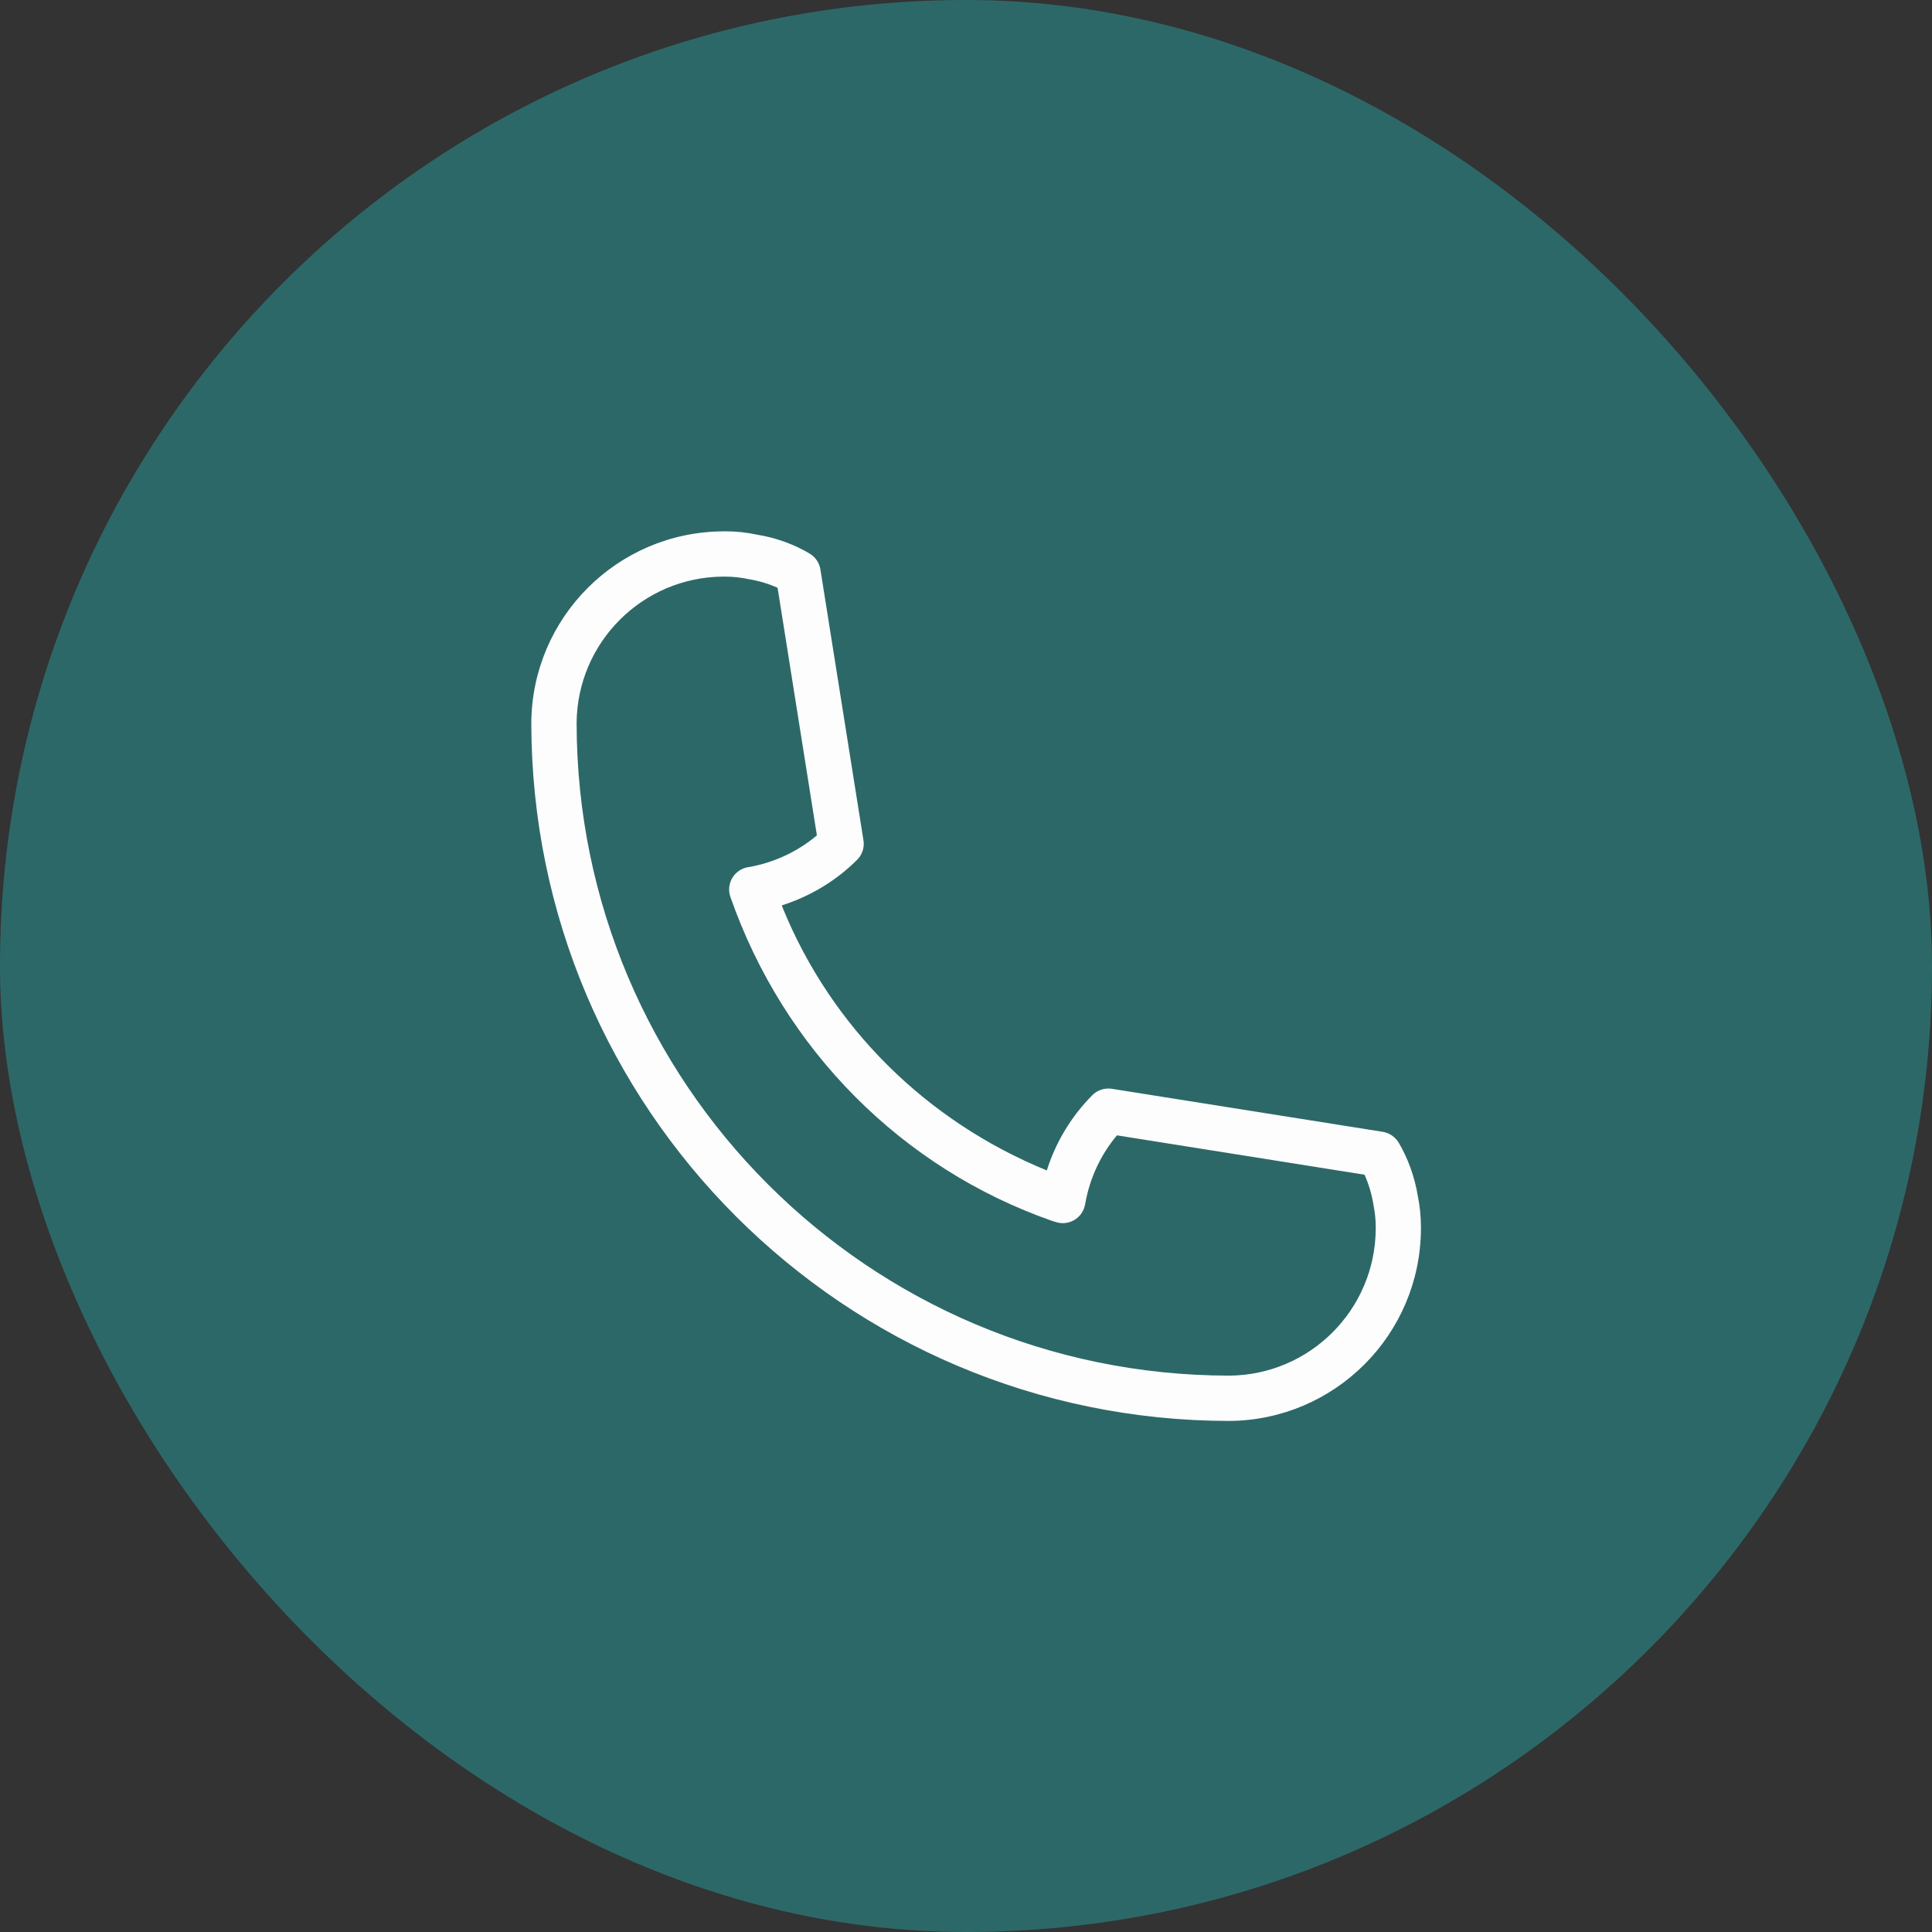 <?xml version="1.0" encoding="UTF-8"?> <svg xmlns="http://www.w3.org/2000/svg" width="40" height="40" viewBox="0 0 40 40" fill="none"><rect x="0" y="0" width="40" height="40" fill="#333333" stroke="none"/><rect width="40" height="40" rx="20" fill="#2D6868"></rect><path d="M28.956 23.654C28.884 23.538 28.767 23.456 28.63 23.433L28.628 23.433L23.022 22.543C23 22.539 22.974 22.537 22.949 22.537C22.819 22.537 22.702 22.589 22.617 22.673C22.194 23.098 21.871 23.621 21.682 24.205L21.674 24.233C19.164 23.207 17.211 21.254 16.211 18.811L16.187 18.745C16.798 18.549 17.321 18.224 17.745 17.802C17.83 17.717 17.883 17.599 17.883 17.47C17.883 17.444 17.881 17.419 17.876 17.395L17.877 17.398L16.986 11.792C16.964 11.652 16.882 11.534 16.767 11.464L16.766 11.463C16.45 11.275 16.082 11.137 15.688 11.072L15.67 11.069C15.473 11.026 15.247 11 15.015 11C14.999 11 14.984 11 14.968 11.001H14.971H14.967C12.781 11.016 11.013 12.785 11 14.97V14.971C11.009 22.947 17.472 29.41 25.447 29.419H25.448C27.636 29.405 29.405 27.636 29.419 25.45V25.449C29.419 25.436 29.419 25.421 29.419 25.406C29.419 25.184 29.397 24.967 29.353 24.758L29.357 24.778C29.289 24.356 29.148 23.977 28.948 23.639L28.956 23.654ZM25.448 28.481C17.989 28.473 11.946 22.429 11.938 14.971C11.949 13.301 13.301 11.949 14.971 11.938H14.973C14.982 11.938 14.995 11.938 15.007 11.938C15.177 11.938 15.342 11.956 15.502 11.991L15.488 11.988C15.716 12.026 15.922 12.089 16.114 12.176L16.099 12.169L16.913 17.296C16.52 17.626 16.035 17.859 15.502 17.952L15.484 17.954C15.262 17.994 15.096 18.186 15.096 18.416C15.096 18.471 15.106 18.524 15.123 18.573L15.122 18.569C16.229 21.739 18.681 24.191 21.776 25.275L21.851 25.298C21.897 25.314 21.949 25.324 22.004 25.324C22.234 25.324 22.426 25.158 22.465 24.939L22.466 24.936C22.561 24.385 22.794 23.9 23.129 23.502L23.125 23.506L28.251 24.321C28.334 24.504 28.399 24.718 28.436 24.942L28.438 24.957C28.466 25.094 28.483 25.251 28.483 25.413C28.483 25.424 28.483 25.434 28.483 25.446V25.444C28.473 27.116 27.121 28.469 25.451 28.481H25.449L25.448 28.481Z" fill="#FDFDFD"></path></svg> 